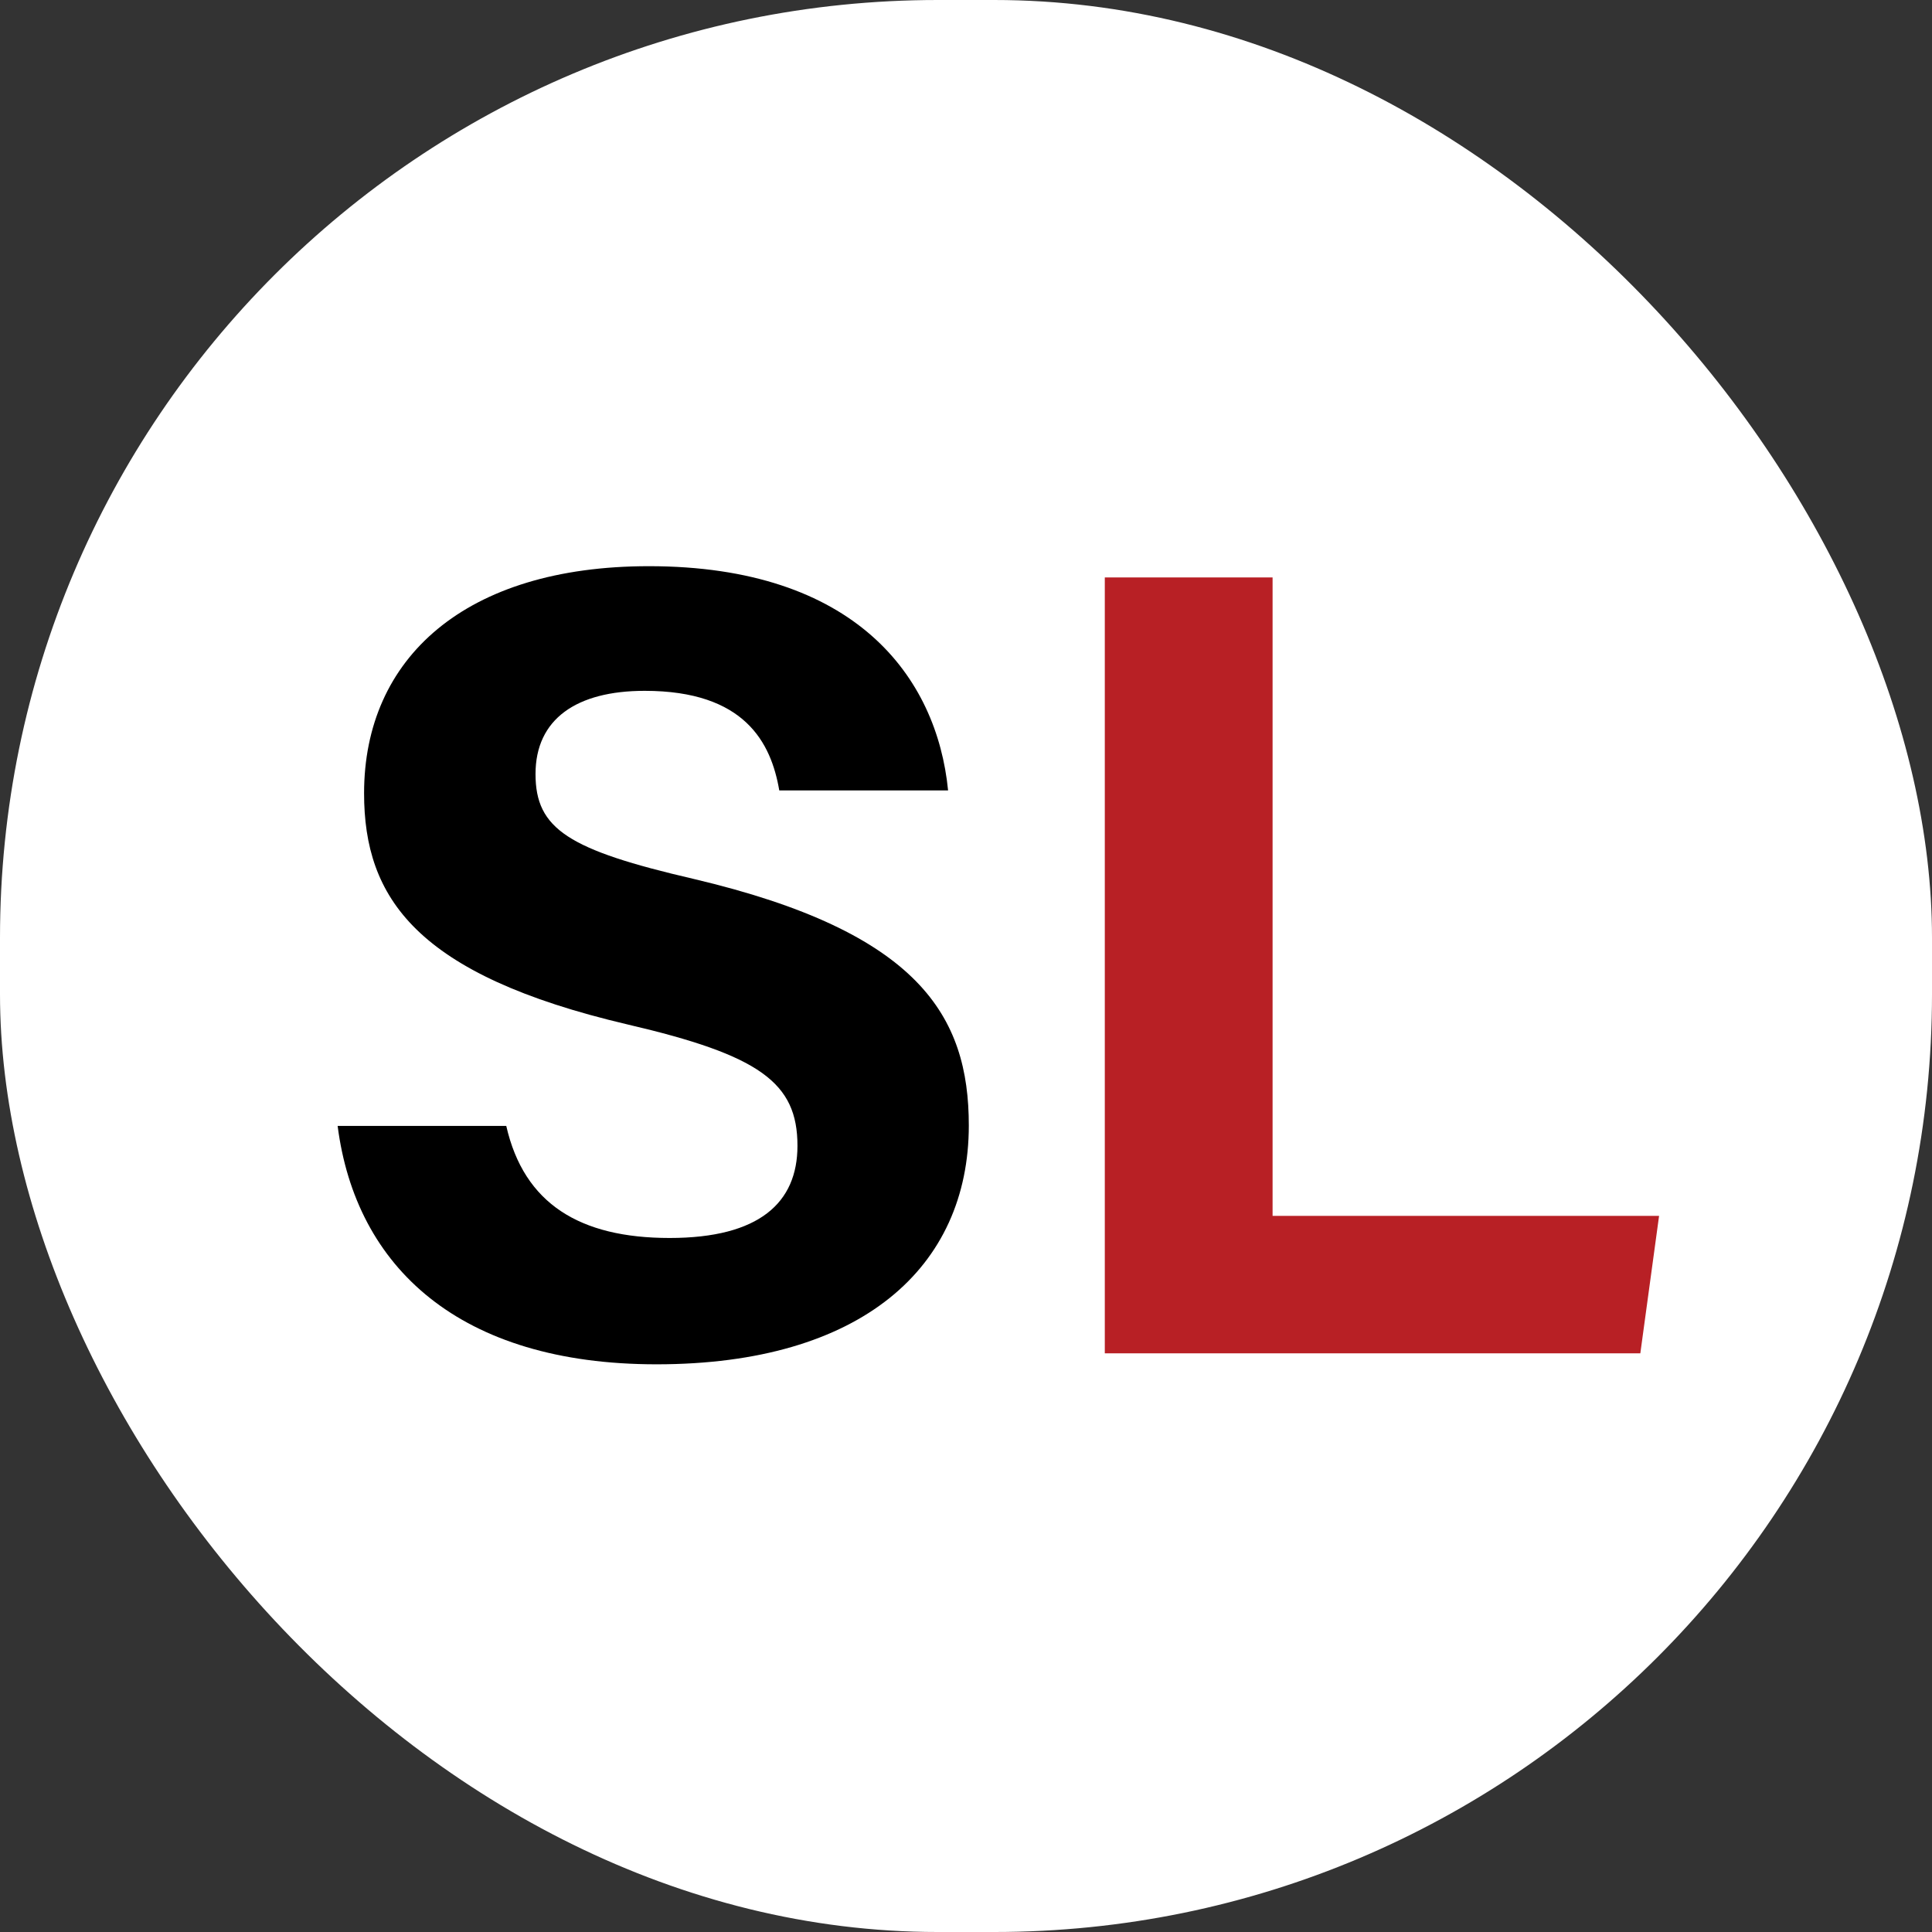 <svg width="206" height="206" viewBox="0 0 206 206" fill="none" xmlns="http://www.w3.org/2000/svg">
<rect x="0" y="0" width="206" height="206" fill="#333333" stroke="none"/>
<rect width="206" height="206" rx="100" fill="white"/>
<path d="M53.98 120.05C55.87 128.36 61.83 132 71.4 132C80.97 132 85.03 128.23 85.03 122.17C85.03 115.44 81.03 112.52 66.9 109.23C44.38 103.94 38.82 95.75 38.82 84.58C38.82 70.16 49.6 60.37 69.19 60.37C91.19 60.37 99.9 72.18 101.09 84.28H83.09C82.22 79.19 79.41 73.66 68.74 73.66C61.48 73.66 57.1 76.66 57.1 82.53C57.1 88.4 60.61 90.62 73.98 93.72C98.02 99.39 103.3 108.34 103.3 120C103.3 135.11 91.87 145.47 70 145.47C49 145.47 37.94 135.13 36 120.05H53.98Z" fill="black"/>
<path d="M117.8 61.57H135.69V129.64H176.9L174.9 144.3H117.8V61.57Z" fill="#B82025"/>
</svg>
